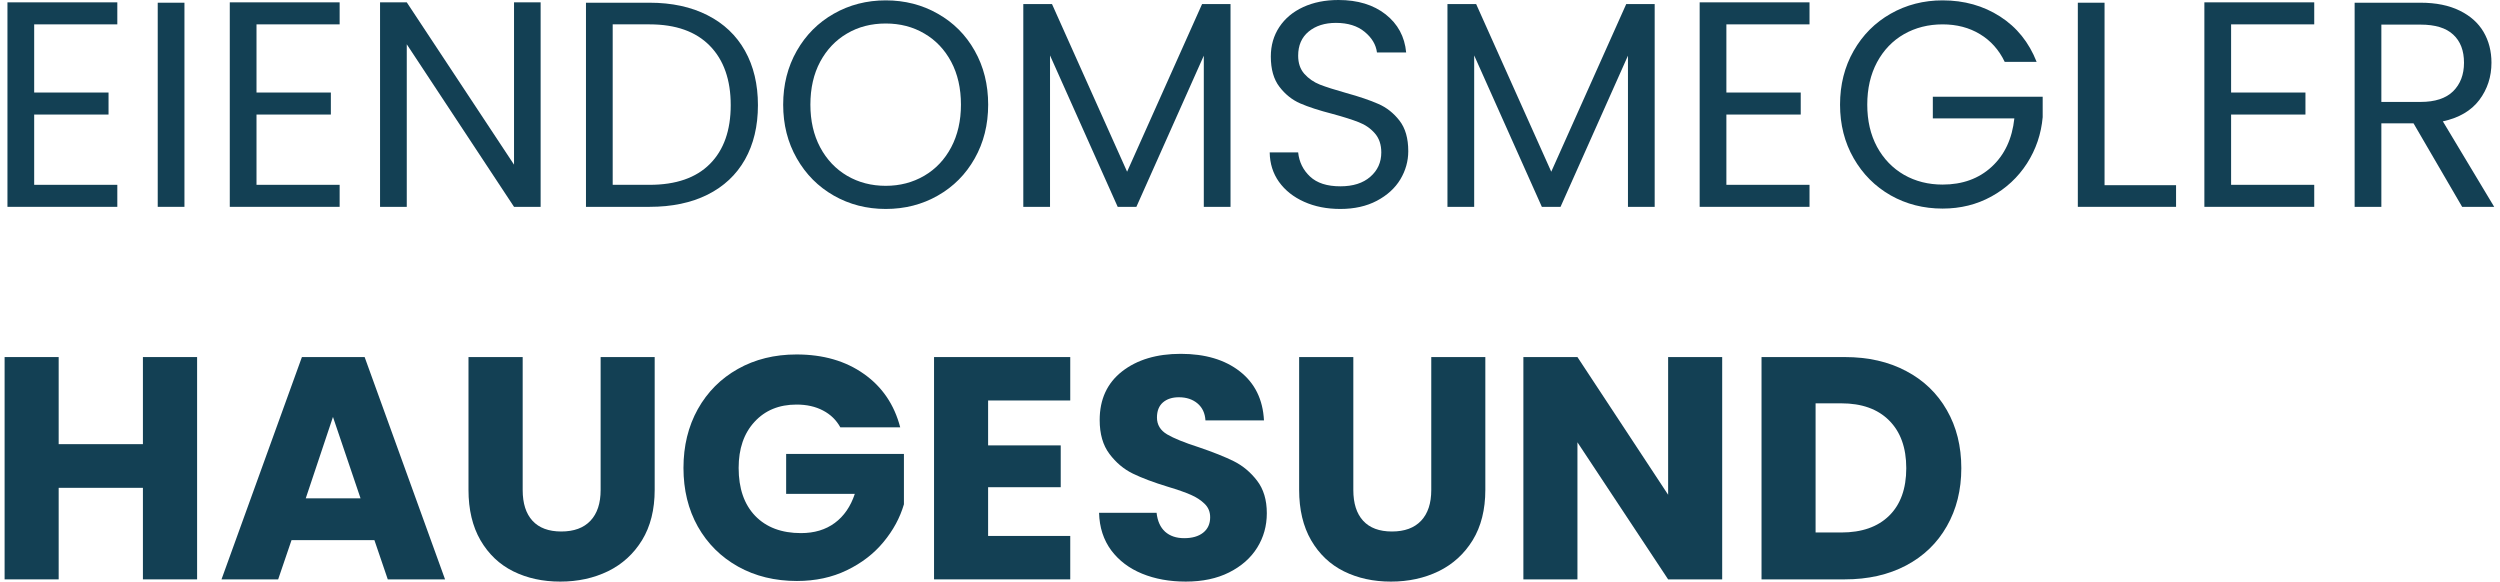 <svg width="421" height="98" viewBox="0 0 421 98" fill="none" xmlns="http://www.w3.org/2000/svg">
<path d="M5.756 4.103V15.582H18.277V19.29H5.756V31.124H19.756V34.832H1.256V0.395H19.756V4.103H5.756Z" fill="#134054"/>
<path d="M31.061 0.457V34.832H26.561V0.457H31.061Z" fill="#134054"/>
<path d="M43.195 4.103V15.582H55.716V19.29H43.195V31.124H57.195V34.832H38.695V0.395H57.195V4.103H43.195Z" fill="#134054"/>
<path d="M91.042 34.832H86.562L68.5 7.457V34.832H64V0.395H68.5L86.562 27.728V0.395H91.042V34.832Z" fill="#134054"/>
<path d="M109.386 0.457C113.136 0.457 116.386 1.16 119.136 2.561C121.886 3.952 123.99 5.947 125.449 8.54C126.907 11.139 127.636 14.197 127.636 17.707C127.636 21.238 126.907 24.29 125.449 26.874C123.99 29.447 121.886 31.415 119.136 32.79C116.386 34.155 113.136 34.832 109.386 34.832H98.678V0.457H109.386ZM109.386 31.124C113.829 31.124 117.219 29.952 119.553 27.603C121.886 25.259 123.053 21.957 123.053 17.707C123.053 13.431 121.876 10.098 119.532 7.707C117.183 5.306 113.803 4.103 109.386 4.103H103.178V31.124H109.386Z" fill="#134054"/>
<path d="M149.158 35.188C145.96 35.188 143.043 34.438 140.408 32.938C137.783 31.438 135.704 29.349 134.178 26.667C132.647 23.99 131.887 20.974 131.887 17.625C131.887 14.266 132.647 11.245 134.178 8.562C135.704 5.885 137.783 3.802 140.408 2.312C143.043 0.812 145.96 0.062 149.158 0.062C152.376 0.062 155.303 0.812 157.928 2.312C160.564 3.802 162.637 5.875 164.137 8.542C165.647 11.208 166.408 14.24 166.408 17.625C166.408 21 165.647 24.021 164.137 26.688C162.637 29.354 160.564 31.438 157.928 32.938C155.303 34.438 152.376 35.188 149.158 35.188ZM149.158 31.292C151.543 31.292 153.704 30.729 155.637 29.604C157.564 28.479 159.079 26.885 160.178 24.812C161.272 22.745 161.824 20.349 161.824 17.625C161.824 14.865 161.272 12.453 160.178 10.396C159.079 8.344 157.574 6.76 155.658 5.646C153.751 4.521 151.585 3.958 149.158 3.958C146.71 3.958 144.538 4.521 142.637 5.646C140.73 6.76 139.225 8.344 138.116 10.396C137.017 12.453 136.47 14.865 136.47 17.625C136.47 20.349 137.017 22.745 138.116 24.812C139.225 26.885 140.741 28.479 142.658 29.604C144.585 30.729 146.751 31.292 149.158 31.292Z" fill="#134054"/>
<path d="M207.22 0.688V34.833H202.72V9.375L191.366 34.833H188.22L176.824 9.333V34.833H172.324V0.688H177.158L189.803 28.917L202.428 0.688H207.22Z" fill="#134054"/>
<path d="M225.714 35.188C223.433 35.188 221.402 34.786 219.61 33.979C217.818 33.177 216.407 32.057 215.381 30.625C214.365 29.198 213.844 27.542 213.818 25.667H218.61C218.777 27.281 219.443 28.635 220.61 29.729C221.777 30.828 223.475 31.375 225.714 31.375C227.85 31.375 229.532 30.844 230.756 29.771C231.99 28.703 232.61 27.333 232.61 25.667C232.61 24.349 232.245 23.281 231.527 22.458C230.803 21.625 229.902 21 228.818 20.583C227.735 20.156 226.266 19.688 224.423 19.188C222.157 18.604 220.339 18.016 218.964 17.417C217.6 16.823 216.433 15.891 215.464 14.625C214.49 13.365 214.006 11.662 214.006 9.521C214.006 7.646 214.485 5.99 215.443 4.542C216.402 3.099 217.74 1.979 219.464 1.188C221.183 0.396 223.162 0 225.402 0C228.636 0 231.282 0.807 233.339 2.417C235.391 4.031 236.548 6.167 236.798 8.833H231.881C231.714 7.516 231.016 6.354 229.798 5.354C228.589 4.354 226.975 3.854 224.964 3.854C223.089 3.854 221.558 4.344 220.381 5.312C219.199 6.286 218.61 7.641 218.61 9.375C218.61 10.625 218.954 11.646 219.652 12.438C220.36 13.229 221.235 13.833 222.277 14.25C223.318 14.656 224.777 15.12 226.652 15.646C228.912 16.271 230.735 16.891 232.11 17.5C233.495 18.099 234.683 19.037 235.673 20.312C236.657 21.578 237.152 23.292 237.152 25.458C237.152 27.141 236.704 28.724 235.818 30.208C234.928 31.682 233.61 32.885 231.86 33.812C230.12 34.729 228.074 35.188 225.714 35.188Z" fill="#134054"/>
<path d="M278.648 0.688V34.833H274.148V9.375L262.794 34.833H259.648L248.252 9.333V34.833H243.752V0.688H248.585L261.231 28.917L273.856 0.688H278.648Z" fill="#134054"/>
<path d="M290.723 4.103V15.582H303.243V19.29H290.723V31.124H304.723V34.832H286.223V0.395H304.723V4.103H290.723Z" fill="#134054"/>
<path d="M337.592 10.417C336.634 8.406 335.243 6.849 333.426 5.75C331.618 4.656 329.52 4.104 327.134 4.104C324.728 4.104 322.561 4.656 320.634 5.75C318.717 6.849 317.202 8.427 316.092 10.479C314.993 12.537 314.447 14.917 314.447 17.625C314.447 20.323 314.993 22.688 316.092 24.729C317.202 26.76 318.717 28.328 320.634 29.438C322.561 30.537 324.728 31.083 327.134 31.083C330.478 31.083 333.238 30.083 335.405 28.083C337.582 26.073 338.853 23.354 339.217 19.938H325.488V16.292H343.988V19.729C343.738 22.562 342.853 25.162 341.342 27.521C339.827 29.87 337.832 31.724 335.363 33.083C332.889 34.448 330.145 35.125 327.134 35.125C323.936 35.125 321.02 34.385 318.384 32.896C315.759 31.396 313.681 29.312 312.155 26.646C310.624 23.979 309.863 20.974 309.863 17.625C309.863 14.266 310.624 11.245 312.155 8.562C313.681 5.885 315.759 3.802 318.384 2.312C321.02 0.812 323.936 0.062 327.134 0.062C330.77 0.062 333.993 0.969 336.801 2.771C339.618 4.578 341.676 7.125 342.967 10.417H337.592Z" fill="#134054"/>
<path d="M354.406 31.186H366.448V34.832H349.906V0.457H354.406V31.186Z" fill="#134054"/>
<path d="M375.717 4.103V15.582H388.238V19.29H375.717V31.124H389.717V34.832H371.217V0.395H389.717V4.103H375.717Z" fill="#134054"/>
<path d="M414.626 34.832L406.438 20.77H401.021V34.832H396.521V0.457H407.626C410.219 0.457 412.417 0.905 414.209 1.79C416.001 2.665 417.339 3.863 418.23 5.374C419.115 6.889 419.563 8.618 419.563 10.561C419.563 12.926 418.881 15.014 417.521 16.832C416.157 18.639 414.11 19.842 411.376 20.436L420.021 34.832H414.626ZM401.021 17.165H407.626C410.053 17.165 411.881 16.572 413.105 15.374C414.324 14.165 414.938 12.561 414.938 10.561C414.938 8.52 414.334 6.947 413.126 5.832C411.928 4.707 410.094 4.145 407.626 4.145H401.021V17.165Z" fill="#134054"/>
<path d="M33.192 60.129V97.566H24.067V82.15H9.88V97.566H0.775V60.129H9.88V74.796H24.067V60.129H33.192Z" fill="#134054"/>
<path d="M63.051 90.962H49.092L46.842 97.566H37.301L50.842 60.129H61.405L74.947 97.566H65.301L63.051 90.962ZM60.717 83.921L56.072 70.212L51.488 83.921H60.717Z" fill="#134054"/>
<path d="M88.019 60.129V82.525C88.019 84.764 88.566 86.483 89.665 87.691C90.775 88.9 92.394 89.504 94.519 89.504C96.655 89.504 98.296 88.9 99.436 87.691C100.572 86.483 101.145 84.764 101.145 82.525V60.129H110.249V82.483C110.249 85.816 109.54 88.644 108.124 90.962C106.707 93.269 104.796 95.014 102.395 96.191C99.988 97.358 97.311 97.941 94.353 97.941C91.405 97.941 88.769 97.368 86.436 96.212C84.113 95.061 82.275 93.316 80.915 90.983C79.566 88.65 78.894 85.816 78.894 82.483V60.129H88.019Z" fill="#134054"/>
<path d="M141.512 71.962C140.83 70.728 139.856 69.785 138.596 69.129C137.33 68.462 135.846 68.129 134.137 68.129C131.189 68.129 128.83 69.103 127.054 71.046C125.273 72.978 124.387 75.561 124.387 78.796C124.387 82.243 125.314 84.936 127.179 86.879C129.054 88.811 131.622 89.775 134.887 89.775C137.137 89.775 139.033 89.207 140.575 88.066C142.117 86.931 143.242 85.296 143.95 83.171H132.387V76.441H152.221V84.921C151.554 87.202 150.408 89.316 148.783 91.275C147.169 93.233 145.117 94.816 142.617 96.025C140.127 97.233 137.325 97.837 134.2 97.837C130.502 97.837 127.205 97.035 124.304 95.421C121.398 93.796 119.137 91.546 117.512 88.671C115.898 85.785 115.096 82.493 115.096 78.796C115.096 75.103 115.898 71.806 117.512 68.9C119.137 65.999 121.387 63.743 124.262 62.129C127.148 60.504 130.439 59.691 134.137 59.691C138.622 59.691 142.398 60.785 145.471 62.962C148.554 65.129 150.596 68.129 151.596 71.962H141.512Z" fill="#134054"/>
<path d="M166.397 67.441V75.004H178.626V82.046H166.397V90.254H180.23V97.566H157.293V60.129H180.23V67.441H166.397Z" fill="#134054"/>
<path d="M199.686 97.94C196.947 97.94 194.499 97.497 192.332 96.607C190.165 95.721 188.426 94.409 187.124 92.669C185.832 90.919 185.15 88.815 185.082 86.357H194.77C194.921 87.747 195.4 88.81 196.207 89.544C197.025 90.268 198.092 90.628 199.415 90.628C200.759 90.628 201.822 90.326 202.603 89.711C203.395 89.086 203.79 88.221 203.79 87.107C203.79 86.19 203.478 85.435 202.853 84.836C202.228 84.227 201.462 83.727 200.561 83.336C199.655 82.935 198.374 82.482 196.707 81.982C194.29 81.247 192.311 80.503 190.77 79.753C189.238 79.003 187.926 77.898 186.832 76.44C185.733 74.982 185.186 73.081 185.186 70.732C185.186 67.247 186.441 64.518 188.957 62.544C191.483 60.575 194.775 59.586 198.832 59.586C202.957 59.586 206.275 60.575 208.79 62.544C211.316 64.518 212.671 67.268 212.853 70.794H202.999C202.926 69.586 202.483 68.638 201.665 67.94C200.842 67.247 199.796 66.898 198.52 66.898C197.405 66.898 196.509 67.19 195.832 67.773C195.165 68.357 194.832 69.206 194.832 70.315C194.832 71.523 195.4 72.471 196.54 73.148C197.676 73.815 199.457 74.539 201.874 75.315C204.29 76.138 206.254 76.919 207.77 77.669C209.28 78.419 210.587 79.513 211.686 80.94C212.78 82.357 213.332 84.185 213.332 86.419C213.332 88.56 212.79 90.497 211.707 92.232C210.624 93.971 209.046 95.357 206.978 96.398C204.921 97.43 202.488 97.94 199.686 97.94Z" fill="#134054"/>
<path d="M227.9 60.129V82.525C227.9 84.764 228.447 86.483 229.546 87.691C230.656 88.9 232.275 89.504 234.4 89.504C236.536 89.504 238.176 88.9 239.317 87.691C240.452 86.483 241.025 84.764 241.025 82.525V60.129H250.13V82.483C250.13 85.816 249.421 88.644 248.005 90.962C246.588 93.269 244.676 95.014 242.275 96.191C239.869 97.358 237.192 97.941 234.234 97.941C231.286 97.941 228.65 97.368 226.317 96.212C223.994 95.061 222.156 93.316 220.796 90.983C219.447 88.65 218.775 85.816 218.775 82.483V60.129H227.9Z" fill="#134054"/>
<path d="M290.016 97.566H280.912L265.641 74.483V97.566H256.537V60.129H265.641L280.912 83.316V60.129H290.016V97.566Z" fill="#134054"/>
<path d="M310.661 60.129C314.604 60.129 318.047 60.915 320.995 62.483C323.953 64.04 326.234 66.233 327.849 69.066C329.474 71.889 330.286 75.144 330.286 78.837C330.286 82.504 329.474 85.764 327.849 88.608C326.234 91.457 323.943 93.665 320.974 95.233C318.016 96.79 314.578 97.566 310.661 97.566H296.641V60.129H310.661ZM310.078 89.671C313.521 89.671 316.203 88.733 318.12 86.858C320.047 84.973 321.016 82.296 321.016 78.837C321.016 75.394 320.047 72.712 318.12 70.796C316.203 68.879 313.521 67.921 310.078 67.921H305.745V89.671H310.078Z" fill="#134054"/>
</svg>
